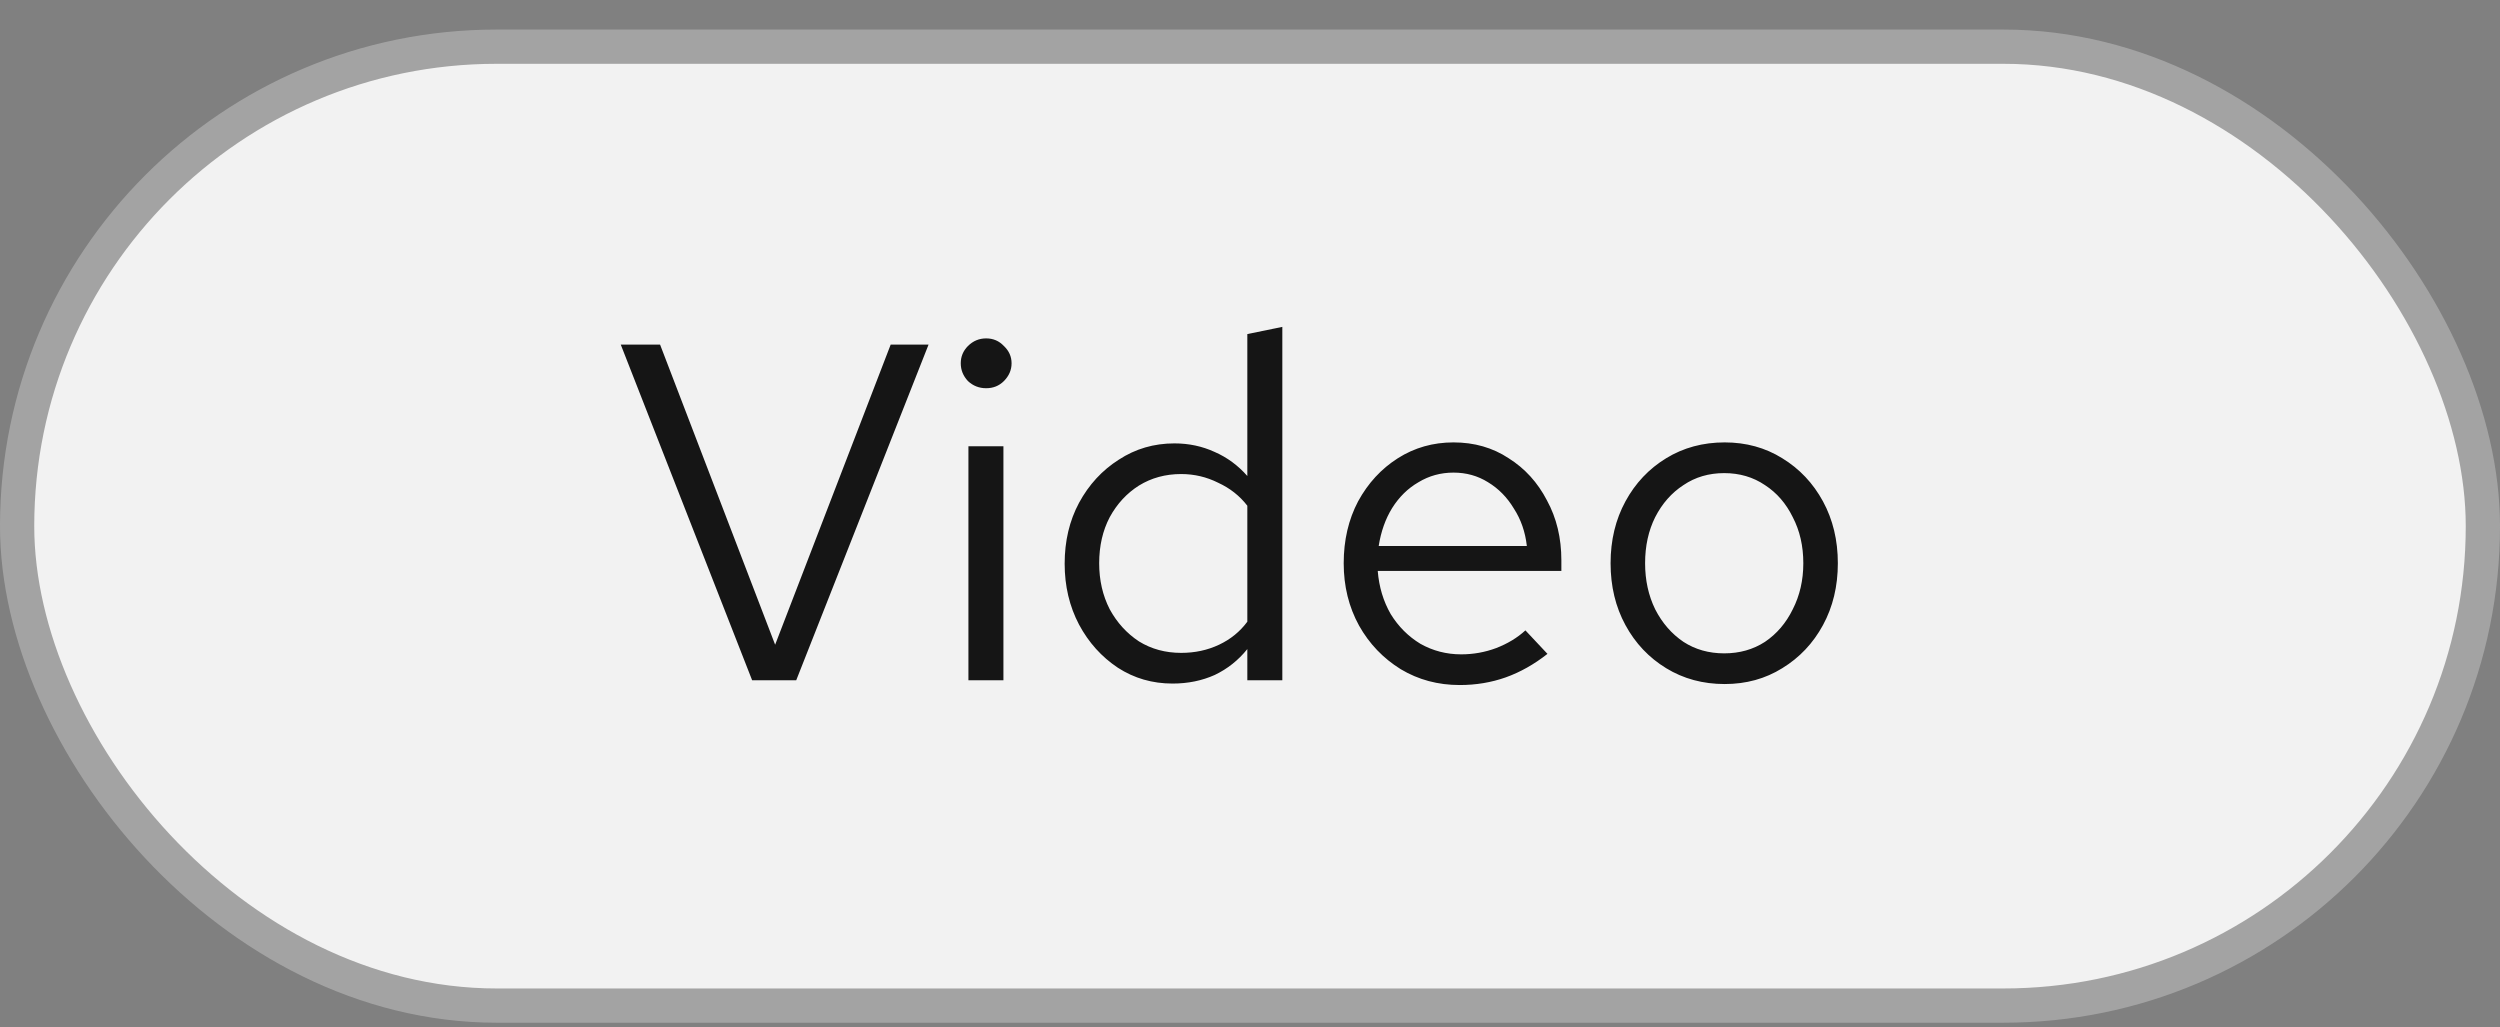 <svg width="73" height="30" viewBox="0 0 73 30" fill="none" xmlns="http://www.w3.org/2000/svg">
<rect x="0" y="0" width="73" height="30" fill="#808080" stroke="none"/>
<rect x="0.5" y="1.363" width="72" height="28" rx="14" fill="#F2F2F2"/>
<rect x="0.5" y="1.363" width="72" height="28" rx="14" stroke="#A3A3A3"/>
<path d="M21.962 19.863L18.126 10.062H19.274L22.634 18.826L26.008 10.062H27.114L23.25 19.863H21.962ZM28.278 19.863V13.03H29.3V19.863H28.278ZM28.796 11.336C28.591 11.336 28.413 11.267 28.264 11.127C28.124 10.977 28.054 10.805 28.054 10.608C28.054 10.412 28.124 10.245 28.264 10.104C28.413 9.955 28.591 9.881 28.796 9.881C29.002 9.881 29.174 9.955 29.314 10.104C29.463 10.245 29.538 10.412 29.538 10.608C29.538 10.805 29.463 10.977 29.314 11.127C29.174 11.267 29.002 11.336 28.796 11.336ZM34.238 19.96C33.65 19.96 33.118 19.806 32.642 19.498C32.166 19.181 31.788 18.761 31.508 18.238C31.228 17.706 31.088 17.114 31.088 16.46C31.088 15.798 31.228 15.205 31.508 14.682C31.797 14.15 32.184 13.73 32.67 13.422C33.155 13.105 33.696 12.947 34.294 12.947C34.714 12.947 35.106 13.03 35.47 13.198C35.834 13.357 36.151 13.591 36.422 13.899V9.755L37.444 9.545V19.863H36.422V18.953C36.16 19.279 35.843 19.531 35.47 19.709C35.096 19.877 34.686 19.96 34.238 19.96ZM34.49 19.064C34.891 19.064 35.26 18.985 35.596 18.826C35.932 18.668 36.207 18.444 36.422 18.154V14.767C36.198 14.477 35.913 14.253 35.568 14.095C35.232 13.927 34.872 13.842 34.49 13.842C34.032 13.842 33.622 13.954 33.258 14.178C32.903 14.402 32.618 14.71 32.404 15.102C32.198 15.495 32.096 15.943 32.096 16.447C32.096 16.941 32.198 17.389 32.404 17.791C32.618 18.183 32.903 18.495 33.258 18.729C33.622 18.953 34.032 19.064 34.49 19.064ZM42.624 20.003C41.989 20.003 41.416 19.849 40.902 19.541C40.389 19.223 39.983 18.799 39.684 18.267C39.386 17.725 39.236 17.119 39.236 16.447C39.236 15.774 39.376 15.172 39.656 14.64C39.946 14.108 40.333 13.688 40.818 13.38C41.303 13.072 41.845 12.918 42.442 12.918C43.049 12.918 43.586 13.072 44.052 13.38C44.528 13.679 44.901 14.09 45.172 14.613C45.452 15.126 45.592 15.709 45.592 16.363V16.671H40.23C40.267 17.137 40.394 17.557 40.608 17.93C40.832 18.294 41.121 18.584 41.476 18.799C41.84 19.004 42.237 19.107 42.666 19.107C43.021 19.107 43.361 19.046 43.688 18.924C44.024 18.794 44.309 18.621 44.542 18.407L45.186 19.093C44.794 19.401 44.388 19.629 43.968 19.779C43.548 19.928 43.1 20.003 42.624 20.003ZM40.258 15.943H44.584C44.538 15.532 44.411 15.168 44.206 14.851C44.01 14.524 43.758 14.267 43.45 14.081C43.151 13.894 42.816 13.8 42.442 13.8C42.069 13.8 41.728 13.894 41.42 14.081C41.112 14.258 40.855 14.51 40.65 14.836C40.454 15.154 40.324 15.523 40.258 15.943ZM50.361 19.974C49.726 19.974 49.157 19.82 48.653 19.512C48.149 19.204 47.752 18.785 47.463 18.253C47.174 17.721 47.029 17.119 47.029 16.447C47.029 15.774 47.174 15.172 47.463 14.64C47.752 14.108 48.149 13.688 48.653 13.38C49.157 13.072 49.726 12.918 50.361 12.918C50.986 12.918 51.546 13.072 52.041 13.38C52.545 13.688 52.942 14.108 53.231 14.64C53.52 15.172 53.665 15.774 53.665 16.447C53.665 17.119 53.52 17.721 53.231 18.253C52.942 18.785 52.545 19.204 52.041 19.512C51.546 19.82 50.986 19.974 50.361 19.974ZM50.347 19.078C50.795 19.078 51.192 18.966 51.537 18.742C51.882 18.509 52.153 18.192 52.349 17.791C52.554 17.389 52.657 16.941 52.657 16.447C52.657 15.943 52.554 15.495 52.349 15.102C52.153 14.701 51.882 14.389 51.537 14.165C51.192 13.931 50.795 13.815 50.347 13.815C49.899 13.815 49.502 13.931 49.157 14.165C48.812 14.389 48.536 14.701 48.331 15.102C48.135 15.495 48.037 15.943 48.037 16.447C48.037 16.941 48.135 17.389 48.331 17.791C48.536 18.192 48.812 18.509 49.157 18.742C49.502 18.966 49.899 19.078 50.347 19.078Z" fill="#151515"/>
</svg>
